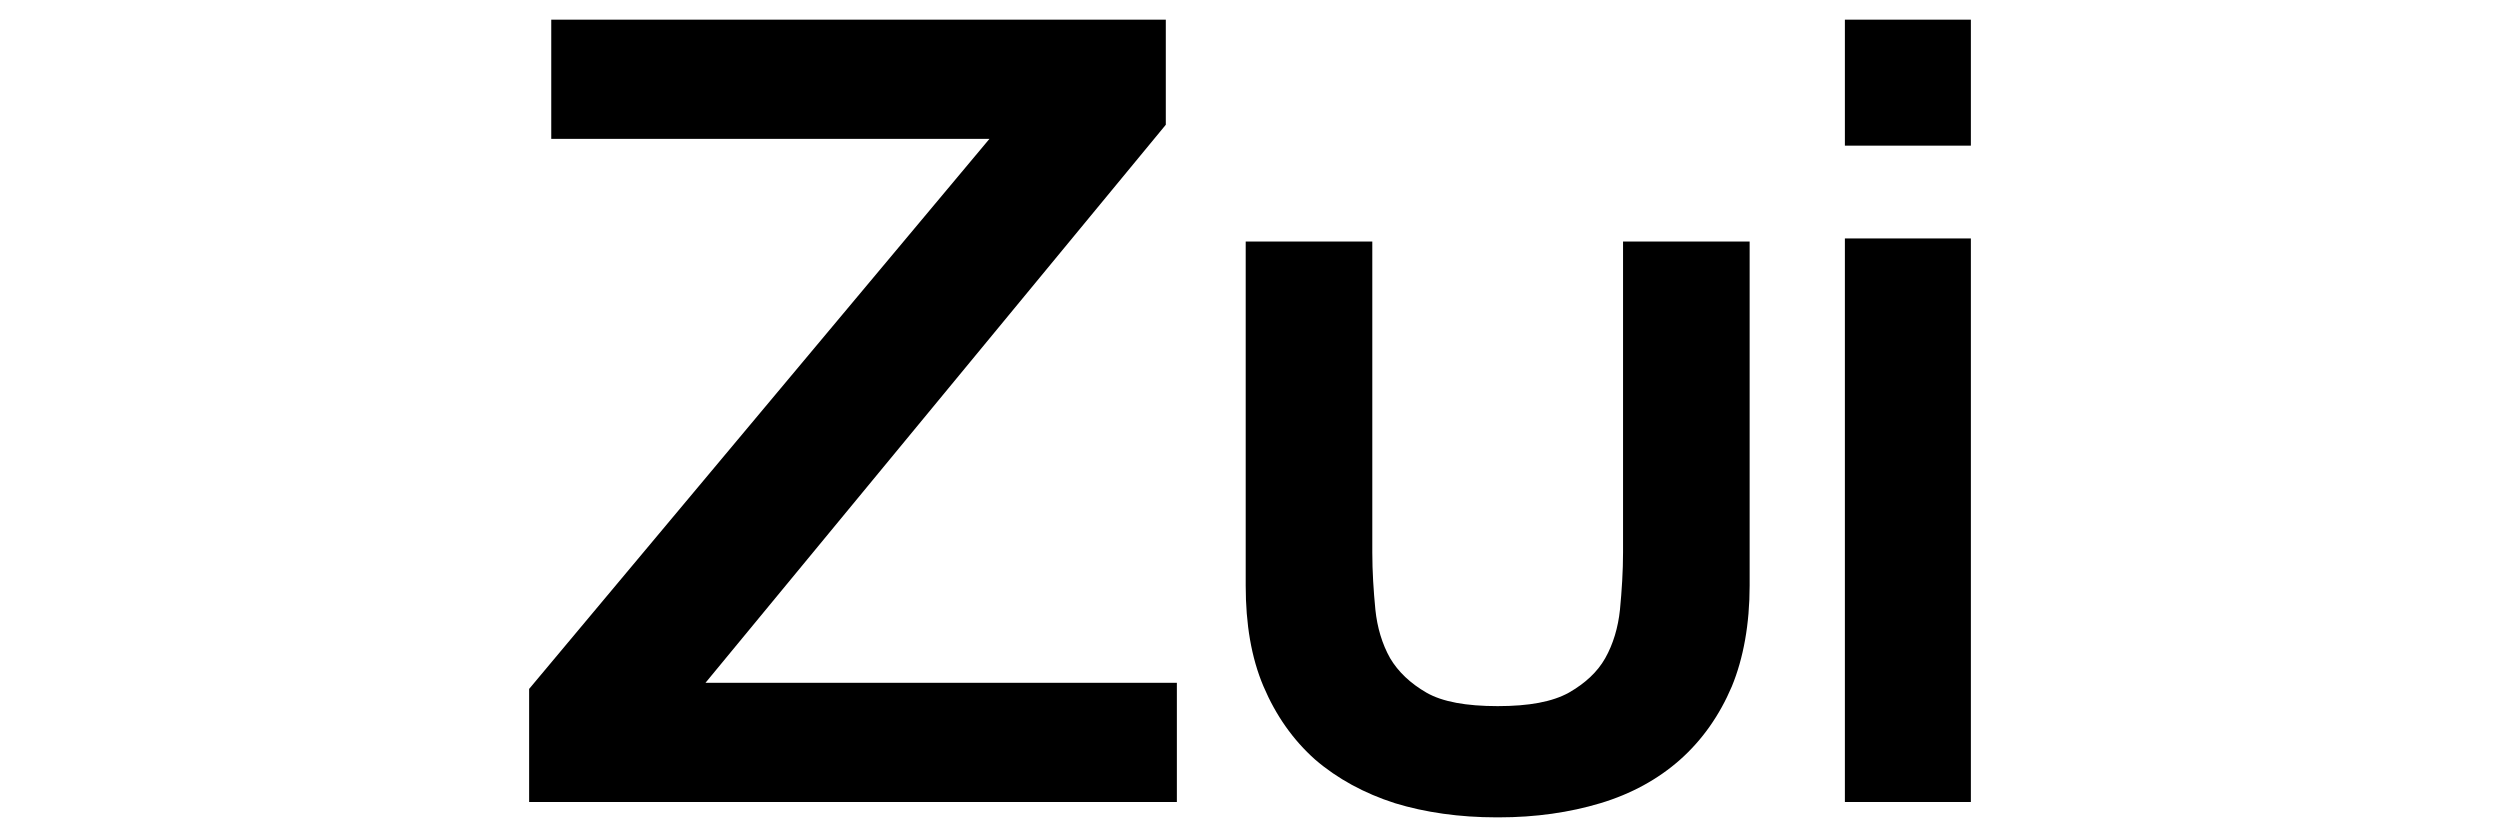 <?xml version="1.0" encoding="UTF-8"?>
<svg id="_レイヤー_1" data-name="レイヤー_1" xmlns="http://www.w3.org/2000/svg" version="1.1" viewBox="0 0 406.8 136.2">
  <!-- Generator: Adobe Illustrator 29.6.1, SVG Export Plug-In . SVG Version: 2.1.1 Build 9)  -->
  <polygon points="89.7 3.2 89.7 22.6 161 22.6 86.1 112.1 86.1 130.5 191.5 130.5 191.5 111.1 114.8 111.1 189.7 20.3 189.7 3.2 89.7 3.2"/>
  <path d="M300.2,130.5h20.5V38.8h-20.5v91.8ZM300.2,23.7h20.5V3.2h-20.5v20.5Z"/>
  <path d="M243.5,133c-6,0-11.6-.8-16.5-2.3-5-1.6-9.4-4-13-7.1-3.6-3.2-6.4-7.2-8.4-11.9-2-4.7-2.9-10.2-2.9-16.4v-56h20.6v50.6c0,3.1.2,6.2.5,9.3.3,2.9,1.1,5.6,2.4,7.9,1.3,2.2,3.3,4.1,5.9,5.6,2.6,1.5,6.5,2.2,11.6,2.2s8.9-.7,11.6-2.2c2.6-1.5,4.6-3.3,5.9-5.6,1.3-2.3,2.1-5,2.4-7.9.3-3.1.5-6.3.5-9.3v-50.6h20.6v56c0,6.2-1,11.8-2.9,16.4-2,4.7-4.8,8.7-8.4,11.9-3.6,3.2-8,5.6-13,7.1-5,1.5-10.5,2.3-16.5,2.3"/>
</svg>